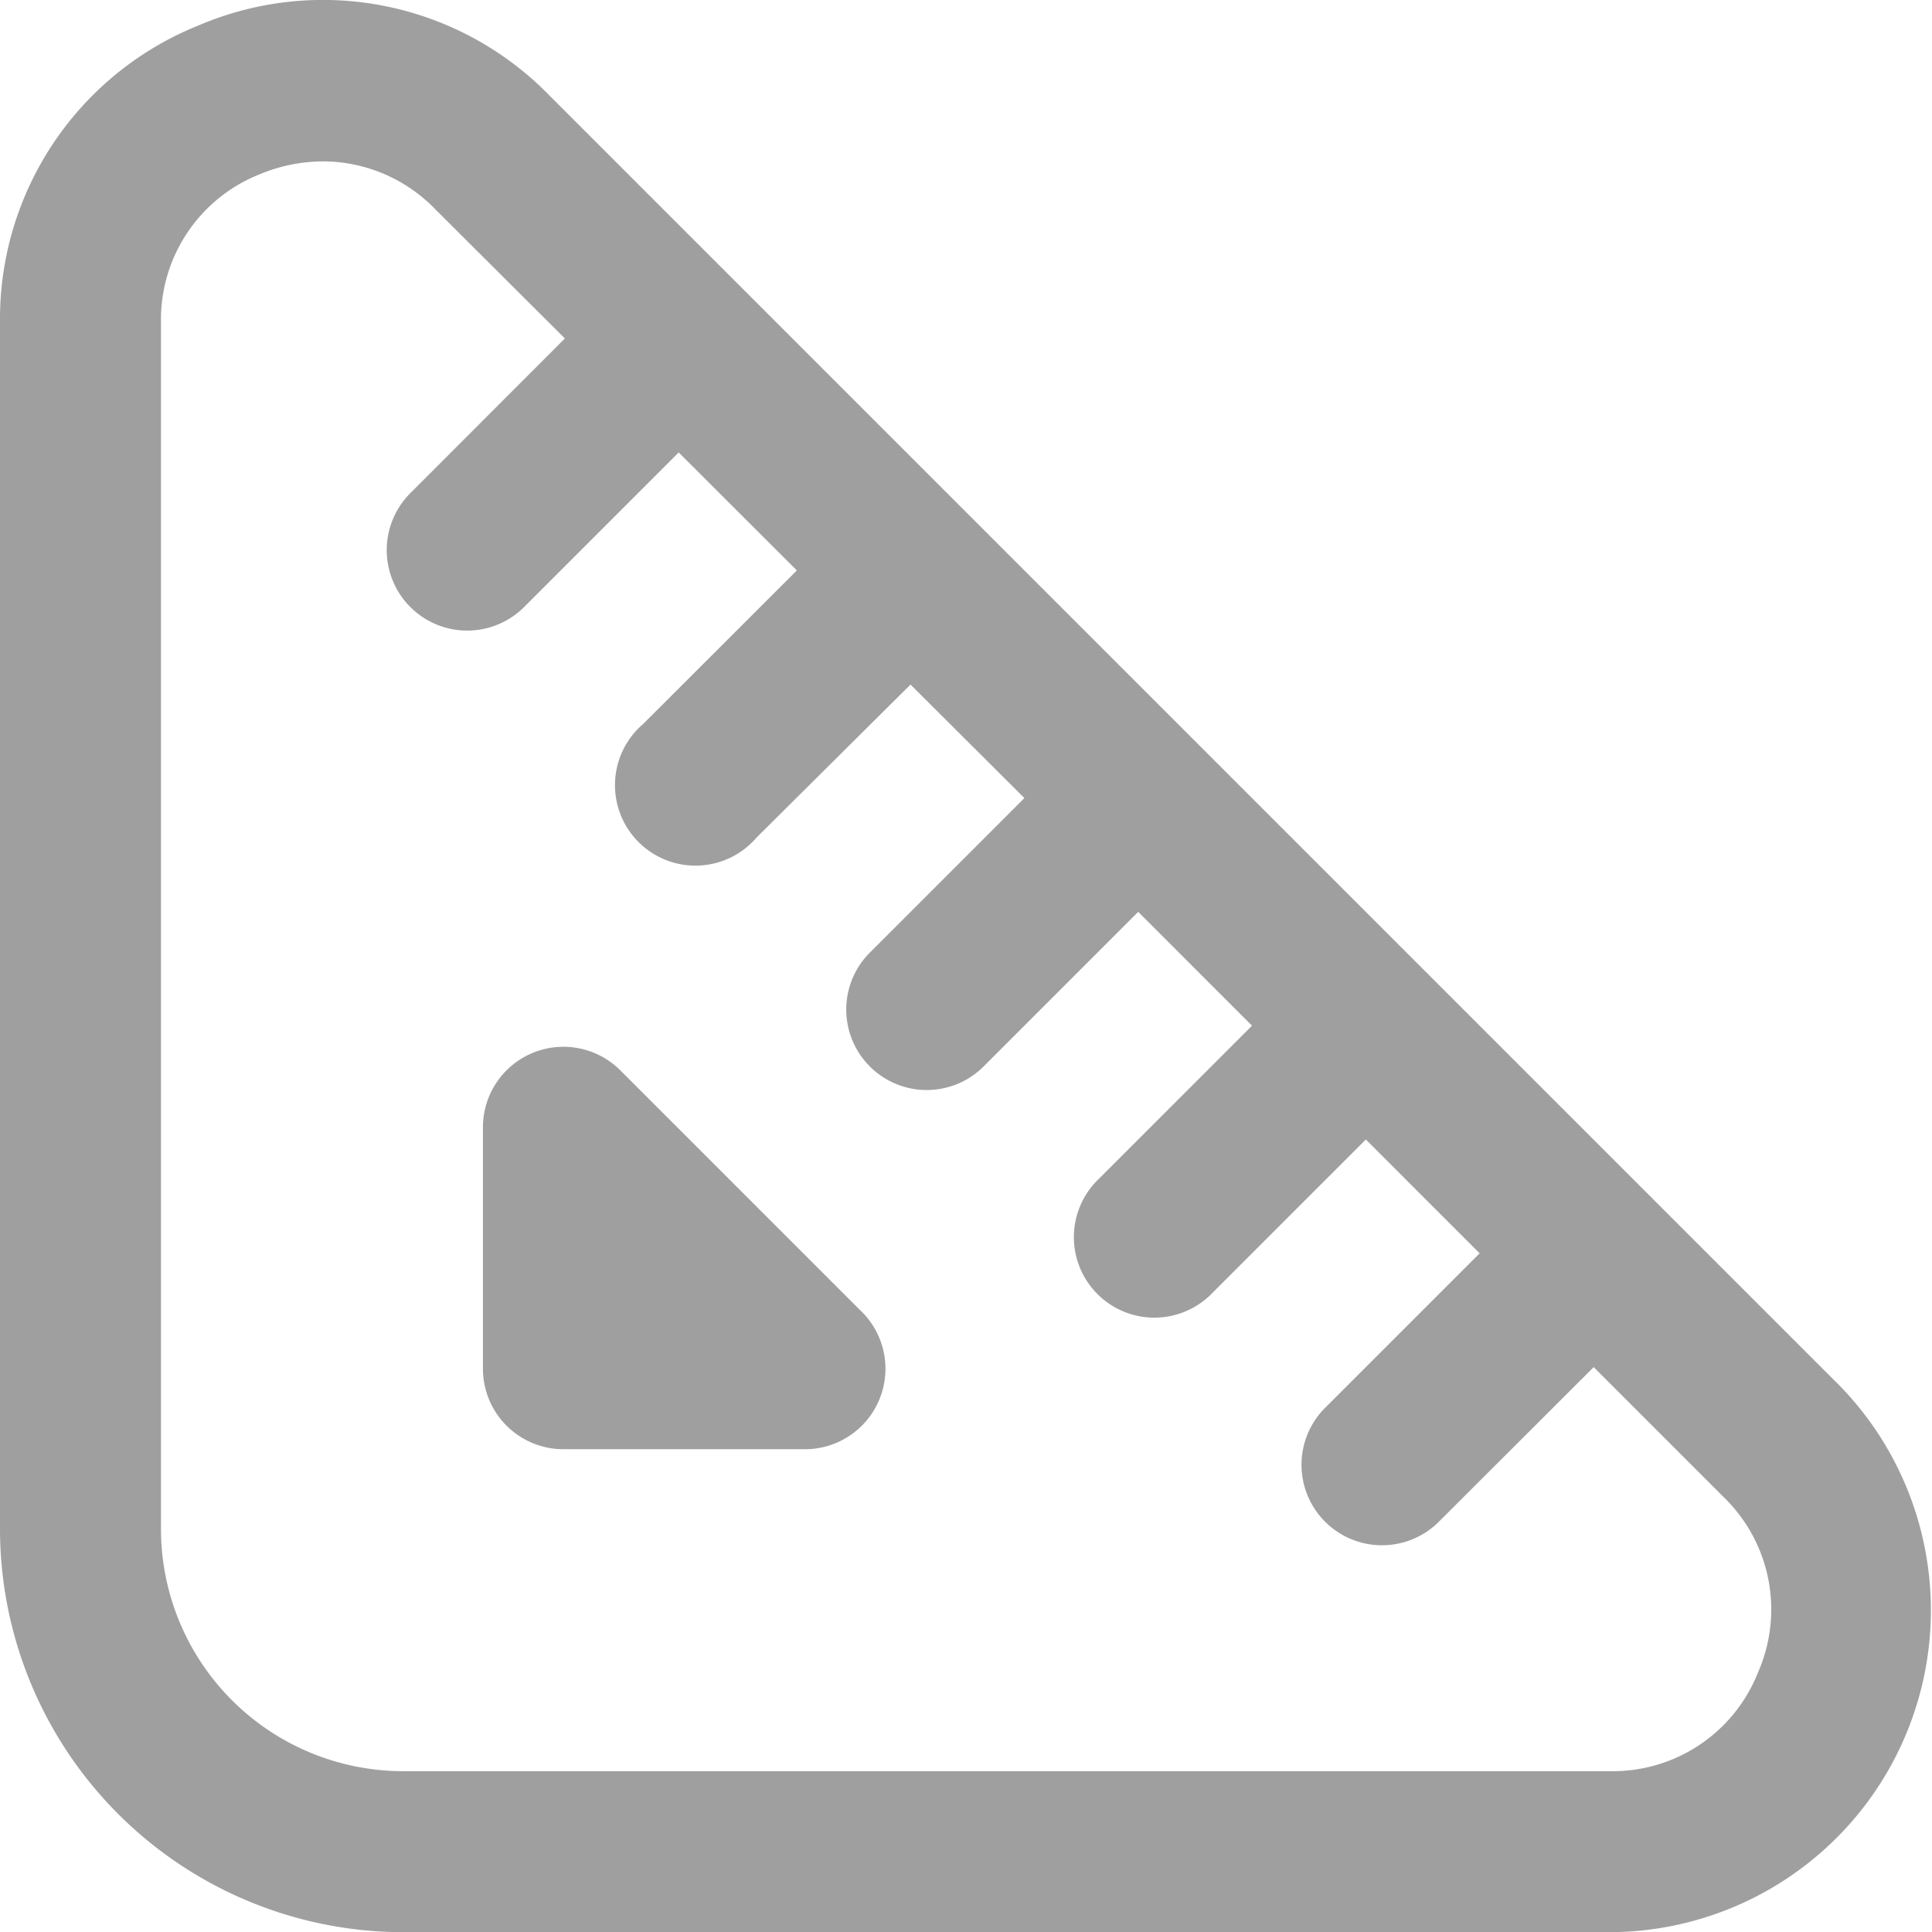 <svg xmlns="http://www.w3.org/2000/svg" width="24.003" height="24.005" viewBox="0 0 24.003 24.005">
    <path id="ruler-triangle" d="M22.824,17.179l-16-16A3.928,3.928,0,0,0,2.467.311,3.93,3.93,0,0,0,0,4V18.993A5.013,5.013,0,0,0,5.007,24H20a4,4,0,0,0,2.825-6.821Zm-.981,3.59A1.941,1.941,0,0,1,20,22H5.007A3.01,3.01,0,0,1,2,18.993V4A1.941,1.941,0,0,1,3.232,2.158,2.052,2.052,0,0,1,4.019,2a1.945,1.945,0,0,1,1.388.594L7.018,4.2,5.11,6.11A1,1,0,1,0,6.524,7.524L8.432,5.616,9.9,7.082,7.99,8.99A1,1,0,1,0,9.4,10.4L11.312,8.5,12.727,9.91l-1.908,1.908a1,1,0,1,0,1.414,1.414l1.908-1.908,1.414,1.414-1.908,1.908a1,1,0,1,0,1.414,1.414l1.908-1.908,1.414,1.414-1.908,1.908a1,1,0,1,0,1.414,1.414L19.8,16.98l1.611,1.611a1.944,1.944,0,0,1,.433,2.176ZM10.708,16.293A1,1,0,0,1,10,18H7a1,1,0,0,1-1-1V14a1,1,0,0,1,1.707-.707l3,3Z" transform="translate(0 0.005)" fill="#9F9F9F"/>
  </svg>
  